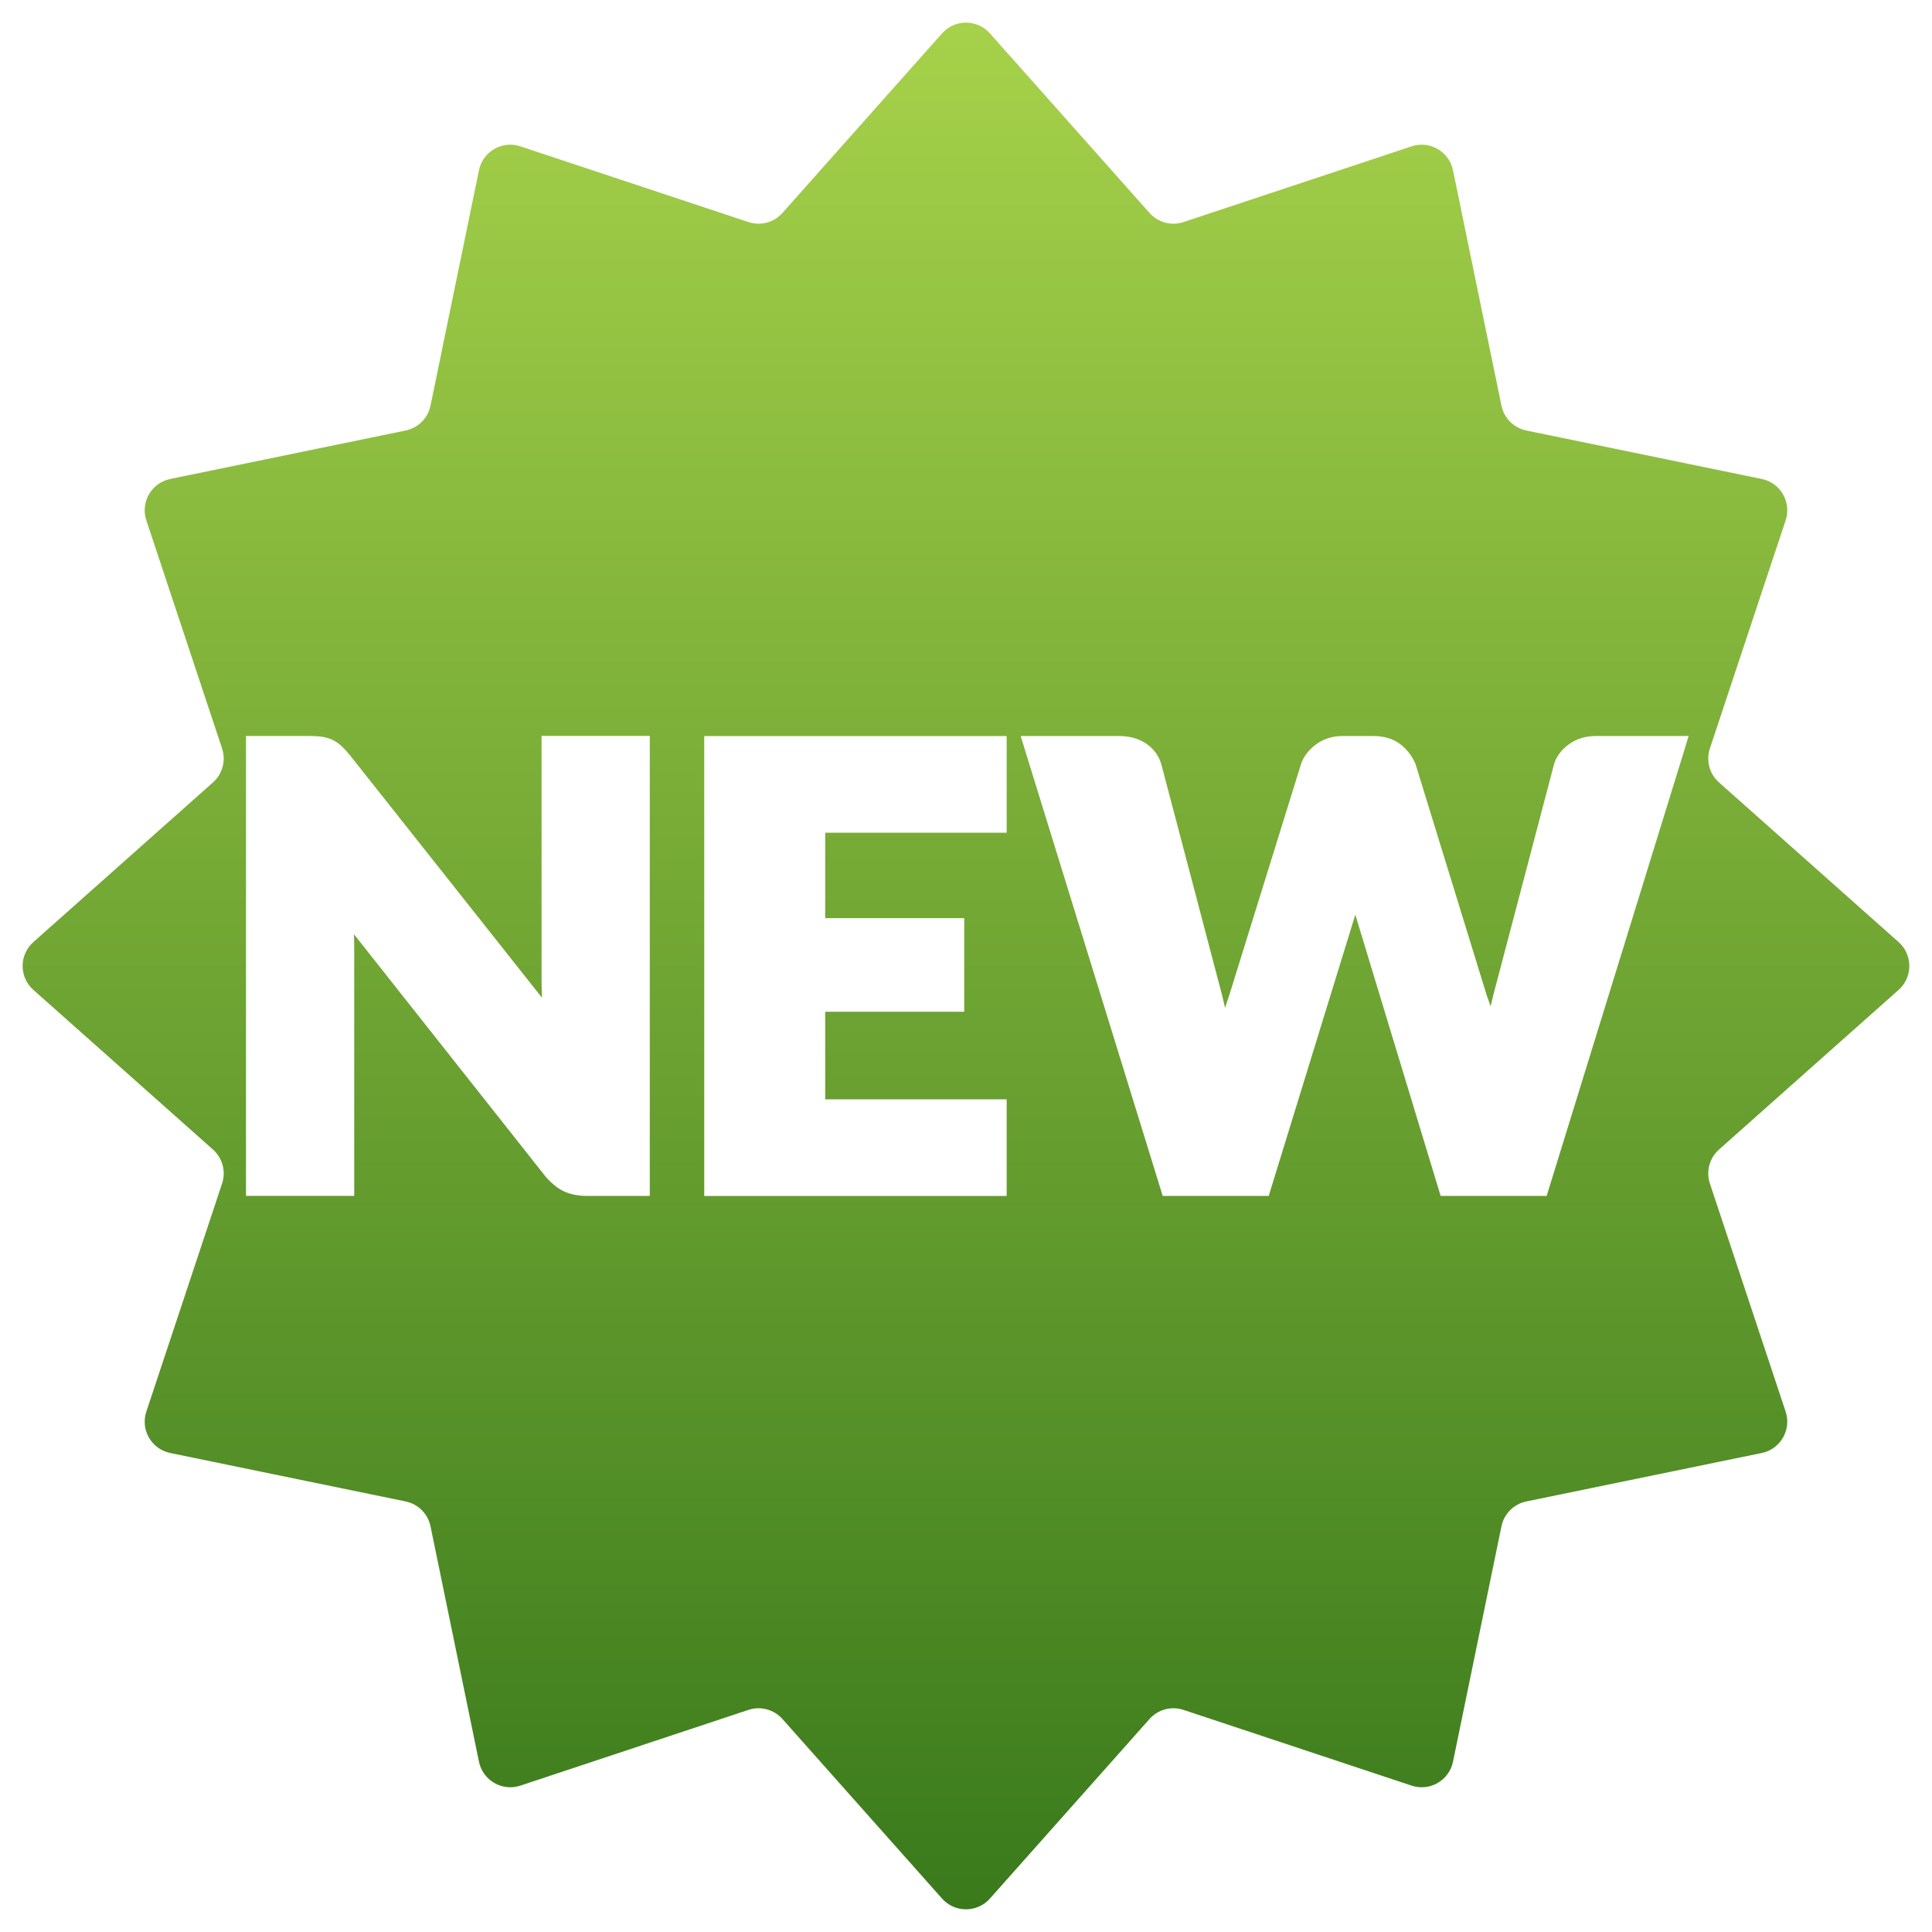 <?xml version="1.0" encoding="UTF-8"?><svg id="beste-online-casinos" xmlns="http://www.w3.org/2000/svg" width="512" height="512" xmlns:xlink="http://www.w3.org/1999/xlink" viewBox="0 0 512 512"><defs><style>.cls-1{fill:none;}.cls-2{fill:url(#Unbenannter_Verlauf_9);}.cls-3{clip-path:url(#clippath);}</style><clipPath id="clippath"><rect class="cls-1" width="512" height="512"/></clipPath><linearGradient id="Unbenannter_Verlauf_9" x1="256" y1="6" x2="256" y2="506" gradientUnits="userSpaceOnUse"><stop offset="0" stop-color="#a6d14a"/><stop offset="1" stop-color="#3a7a1c"/></linearGradient></defs><g id="icon-new-online-casinos"><g class="cls-3"><path id="NEW" class="cls-2" d="M503.15,249.66l-47.6-42.31c-2.53-2.25-3.48-5.79-2.41-9.01l20.07-60.44c1.6-4.82-1.36-9.95-6.34-10.97l-62.38-12.84c-3.32-.68-5.91-3.28-6.59-6.59l-12.84-62.38c-1.02-4.97-6.16-7.94-10.97-6.34l-60.44,20.07c-3.21,1.07-6.76.12-9.01-2.41l-42.31-47.6c-3.37-3.79-9.3-3.79-12.67,0l-42.31,47.6c-2.25,2.53-5.79,3.48-9.01,2.41l-60.44-20.07c-4.82-1.6-9.95,1.36-10.97,6.34l-12.84,62.38c-.68,3.32-3.28,5.91-6.59,6.59l-62.38,12.84c-4.97,1.02-7.94,6.16-6.34,10.97l20.07,60.44c1.07,3.21.12,6.76-2.41,9.01l-47.6,42.31c-3.79,3.37-3.79,9.3,0,12.67l47.6,42.31c2.53,2.25,3.48,5.79,2.41,9.01l-20.07,60.44c-1.6,4.82,1.36,9.95,6.34,10.97l62.38,12.84c3.32.68,5.91,3.28,6.59,6.59l12.84,62.38c1.02,4.97,6.16,7.94,10.97,6.34l60.44-20.07c3.21-1.07,6.76-.12,9.01,2.41l42.31,47.6c3.37,3.79,9.3,3.79,12.67,0l42.31-47.6c2.25-2.53,5.79-3.48,9.01-2.41l60.44,20.07c4.82,1.6,9.95-1.36,10.97-6.34l12.84-62.38c.68-3.32,3.28-5.91,6.59-6.59l62.38-12.84c4.97-1.02,7.94-6.16,6.34-10.97l-20.07-60.44c-1.07-3.21-.12-6.76,2.41-9.01l47.6-42.31c3.79-3.37,3.79-9.3,0-12.67ZM172.2,197.41v119.53h-16.51c-2.43,0-4.54-.41-6.27-1.23-1.72-.81-3.41-2.2-5.02-4.12l-.02-.03-.02-.03-50.56-63.95c.05,1.47.07,2.87.07,4.18v65.17h-28.68v-121.89h16.67c1.27,0,2.38.06,3.29.18,1.03.14,1.98.41,2.84.8.86.39,1.68.95,2.45,1.64.68.61,1.41,1.4,2.27,2.45l50.92,64.29c-.07-1.74-.11-3.42-.11-5.01v-64.36h28.68v2.35ZM266.78,197.41v23.27h-48.09v22.63h36.84v24.82h-36.84v23.2h48.09v25.62h-80.15v-121.89h80.15v2.35ZM446.58,198.1l-36.19,117.18-.51,1.66h-28.09l-.51-1.67-22.01-72.55c-.03-.09-.07-.18-.1-.27-.03.09-.07.19-.1.28l-22.34,72.55-.51,1.66h-28.09l-.51-1.66-36.19-117.18-.94-3.05h26.03c2.83,0,5.26.68,7.23,2.02,2.05,1.39,3.41,3.27,4.05,5.61l16.09,61.15c.26,1.04.52,2.14.78,3.28.36-1.2.74-2.35,1.13-3.46l18.97-61.1c.63-1.96,1.95-3.72,3.91-5.21,1.99-1.52,4.41-2.29,7.18-2.29h8.04c2.87,0,5.27.72,7.14,2.13,1.76,1.34,3.12,3.07,4.03,5.15l.05.12.04.13,18.8,61.06c.36.98.71,2,1.05,3.06.23-.99.47-1.96.71-2.9l16.09-61.15c.57-2.07,1.89-3.88,3.93-5.38,2.02-1.48,4.43-2.22,7.18-2.22h24.59l-.94,3.05Z"/></g></g></svg>